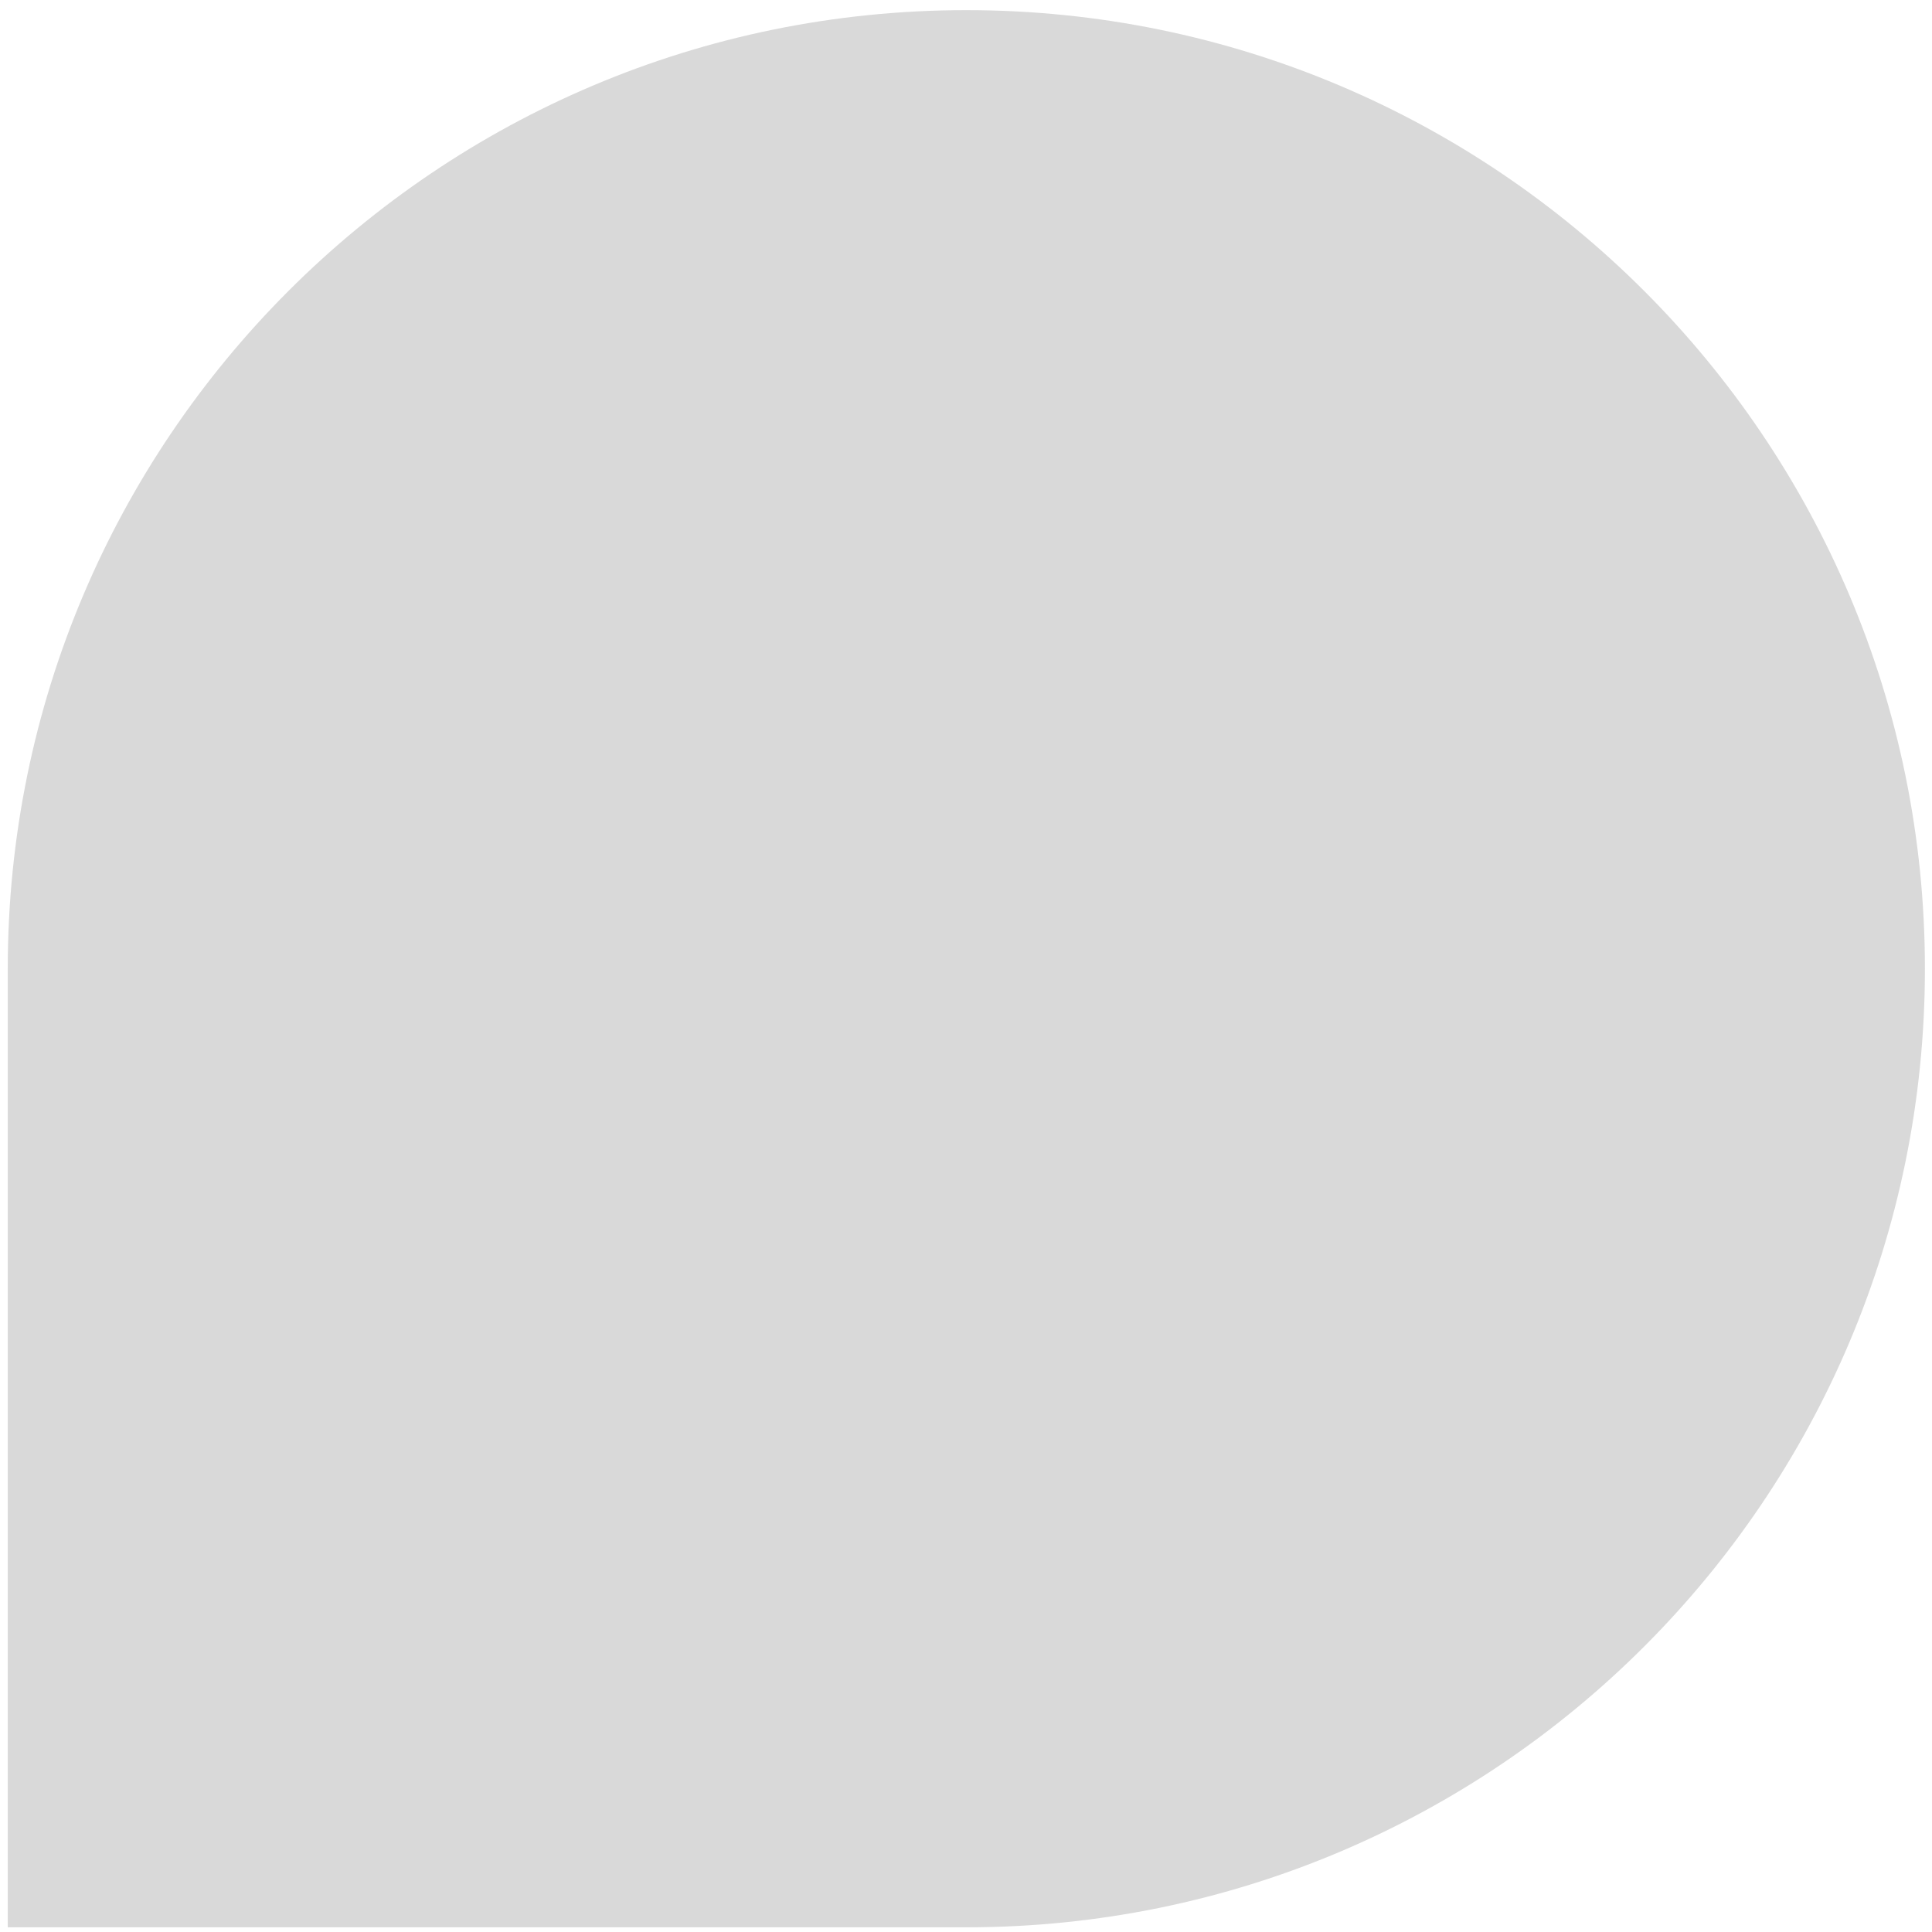 <?xml version="1.0" encoding="UTF-8"?> <svg xmlns="http://www.w3.org/2000/svg" width="75" height="75" viewBox="0 0 75 75" fill="none"> <path d="M0.301 37.606C0.301 17.054 16.961 0.394 37.513 0.394C58.065 0.394 74.725 17.054 74.725 37.606C74.725 58.158 58.065 74.818 37.513 74.818H0.301V37.606Z" fill="#D9D9D9"></path> </svg> 